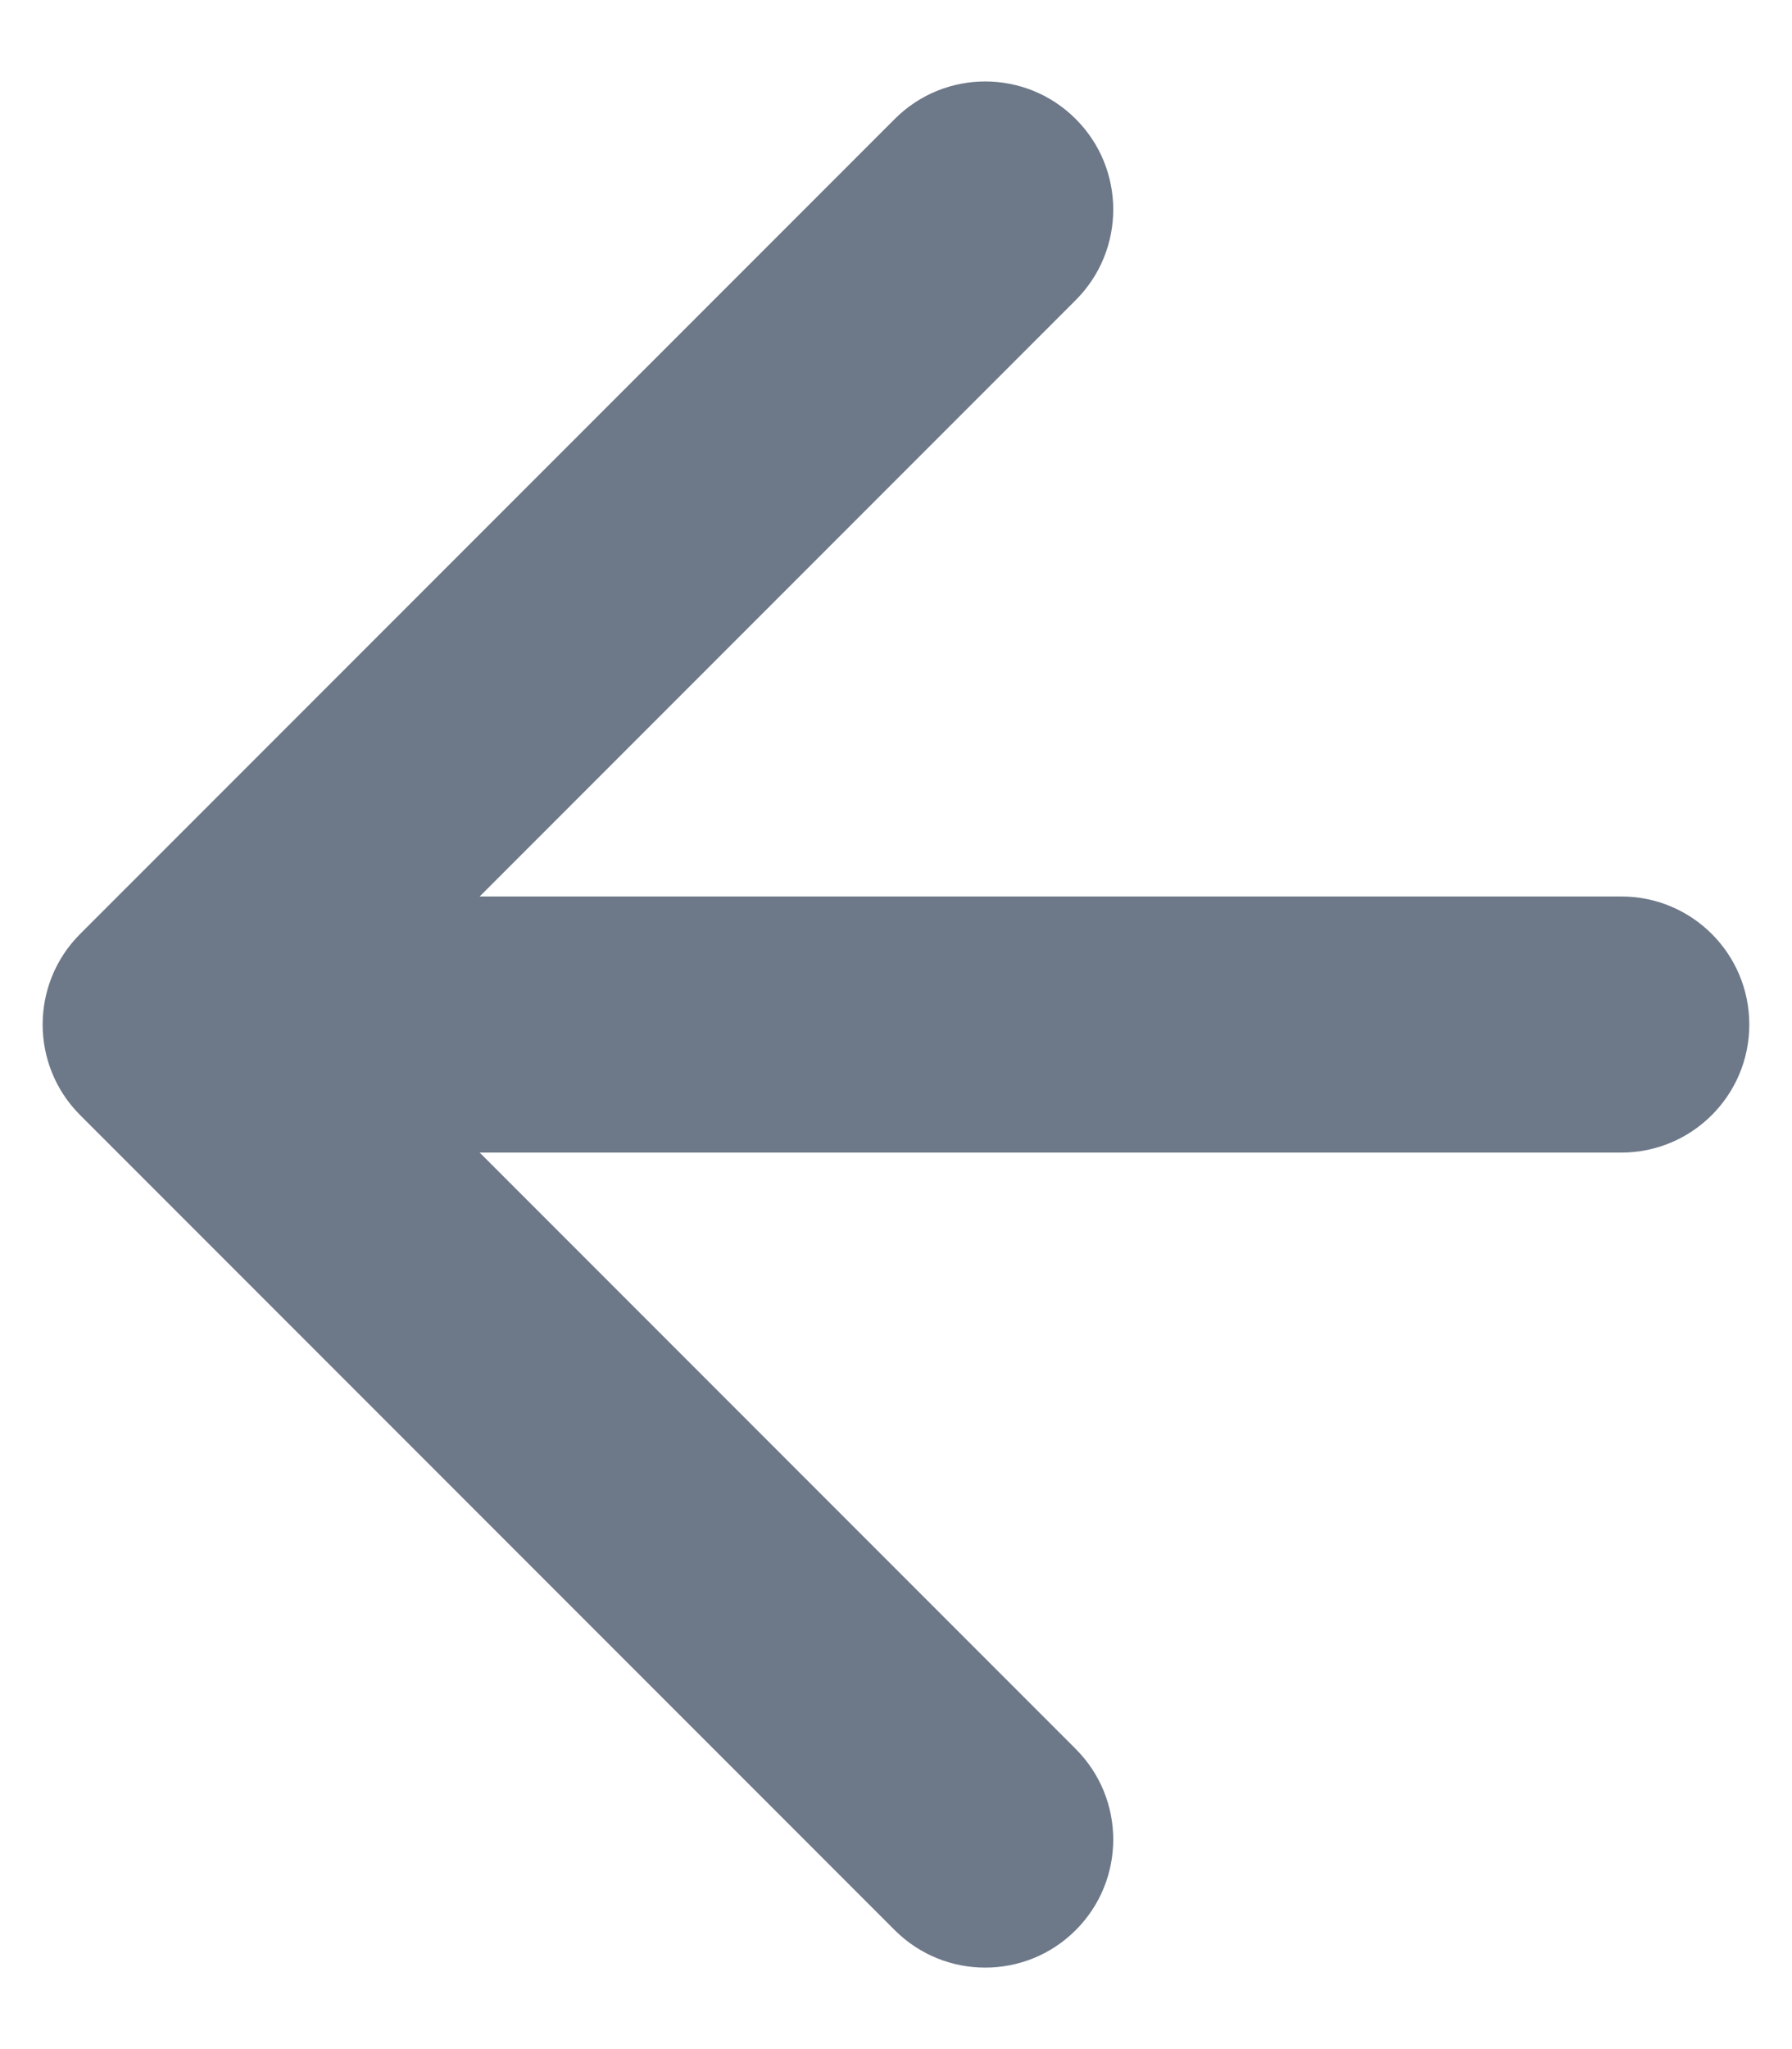 <?xml version="1.0" encoding="UTF-8"?> <svg xmlns="http://www.w3.org/2000/svg" viewBox="0 0 24.00 27.43" data-guides="{&quot;vertical&quot;:[],&quot;horizontal&quot;:[]}"><path fill="#6d7888" stroke="none" fill-opacity="1" stroke-width="1" stroke-opacity="1" id="tSvgfc0e9a5517" title="Path 2" d="M21.714 15.428C22.661 15.428 23.428 14.661 23.428 13.714C23.428 12.767 22.661 12 21.714 12C21.714 13.143 21.714 14.286 21.714 15.428ZM1.073 12.502C0.404 13.171 0.404 14.257 1.073 14.926C4.71 18.563 8.347 22.199 11.983 25.836C12.652 26.505 13.738 26.505 14.407 25.836C15.077 25.166 15.077 24.081 14.407 23.411C11.175 20.179 7.942 16.947 4.71 13.714C7.942 10.482 11.175 7.249 14.407 4.017C15.077 3.347 15.077 2.262 14.407 1.593C13.738 0.923 12.652 0.923 11.983 1.593C8.347 5.229 4.71 8.865 1.073 12.502ZM21.714 12C15.238 12 8.762 12 2.286 12C2.286 13.143 2.286 14.286 2.286 15.428C8.762 15.428 15.238 15.428 21.714 15.428C21.714 14.286 21.714 13.143 21.714 12Z"></path><defs></defs></svg> 